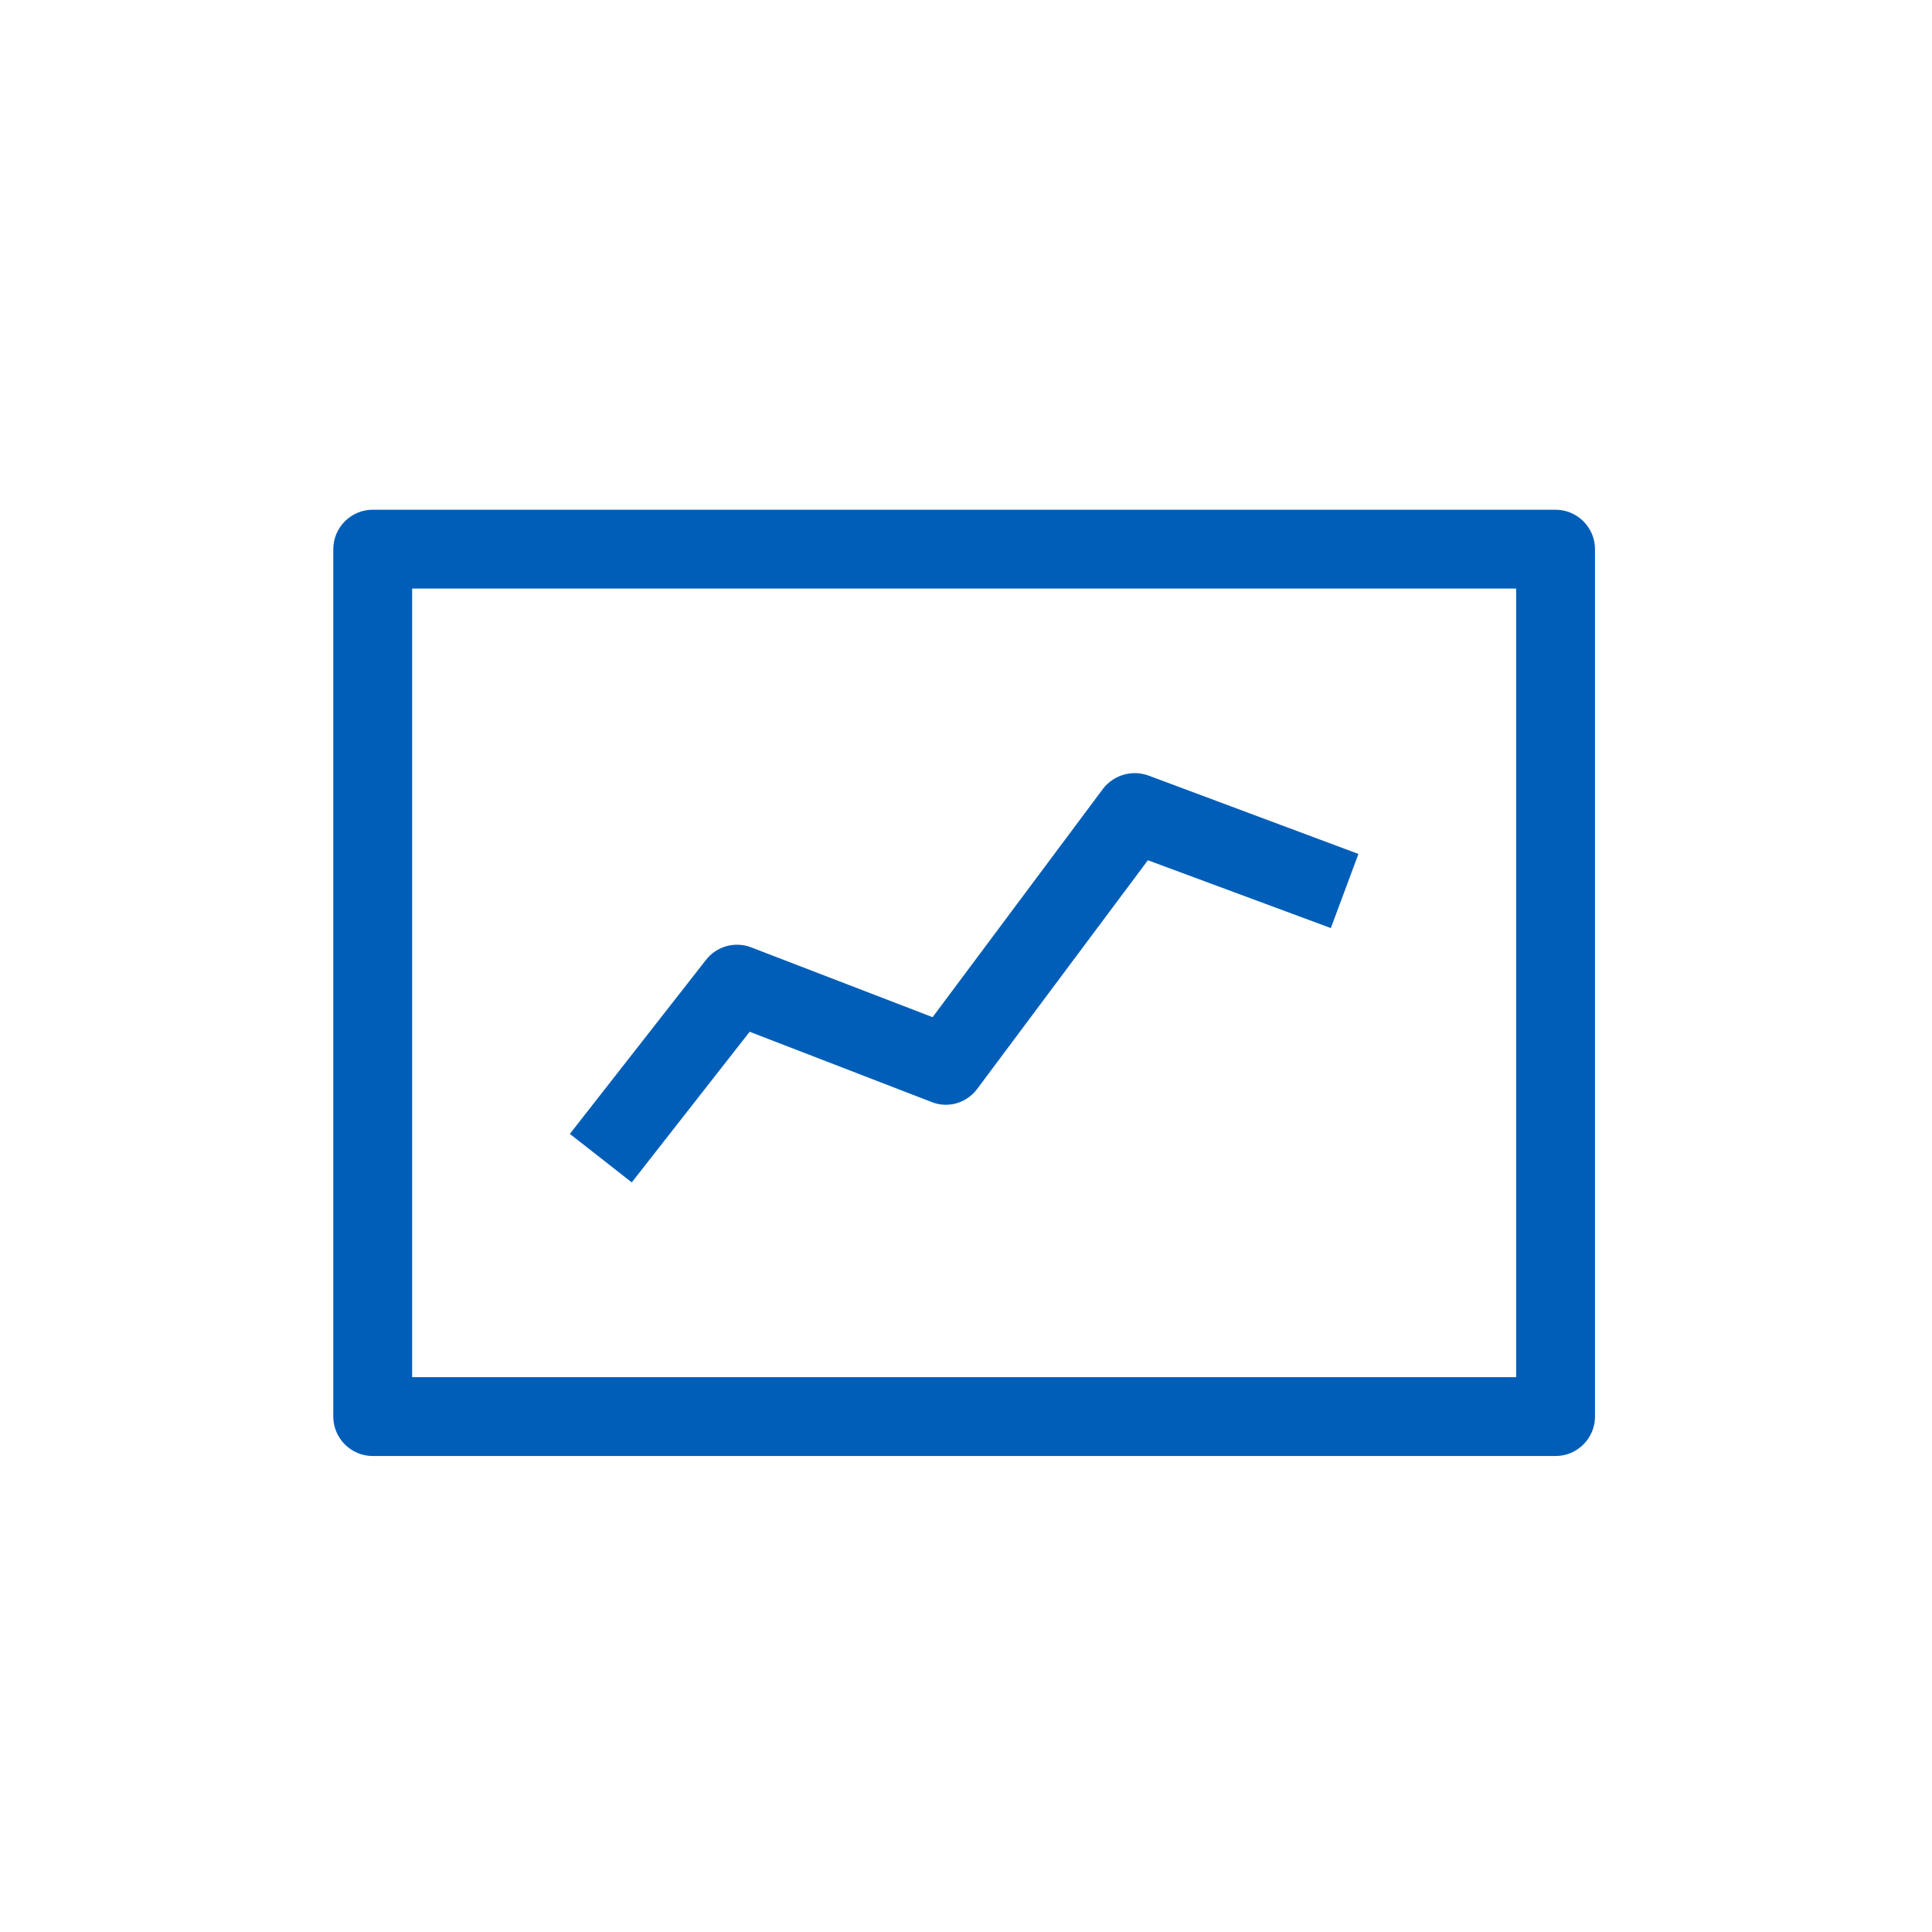 <svg width="49" height="49" viewBox="0 0 49 49" fill="none" xmlns="http://www.w3.org/2000/svg">
<g clip-path="url(#clip0_264_4066)">
<path d="M16.023 29.988L14.453 28.758L17.903 24.348C18.173 23.998 18.643 23.868 19.053 24.028L23.653 25.798L27.973 20.008C28.243 19.658 28.703 19.518 29.123 19.668L34.453 21.658L33.753 23.538L29.113 21.818L24.783 27.618C24.513 27.978 24.043 28.118 23.623 27.948L19.013 26.168L16.023 29.988Z" fill="#005EB8"/>
<path d="M39.453 36.928H9.453C8.903 36.928 8.453 36.478 8.453 35.928V13.928C8.453 13.378 8.903 12.928 9.453 12.928H39.453C40.003 12.928 40.453 13.378 40.453 13.928V35.928C40.453 36.478 40.003 36.928 39.453 36.928ZM10.453 34.928H38.453V14.928H10.453V34.928Z" fill="#005EB8"/>
</g>
<defs>
<clipPath id="clip0_264_4066">
<rect width="48" height="48" fill="white" transform="translate(0.453 0.928)"/>
</clipPath>
</defs>
</svg>
